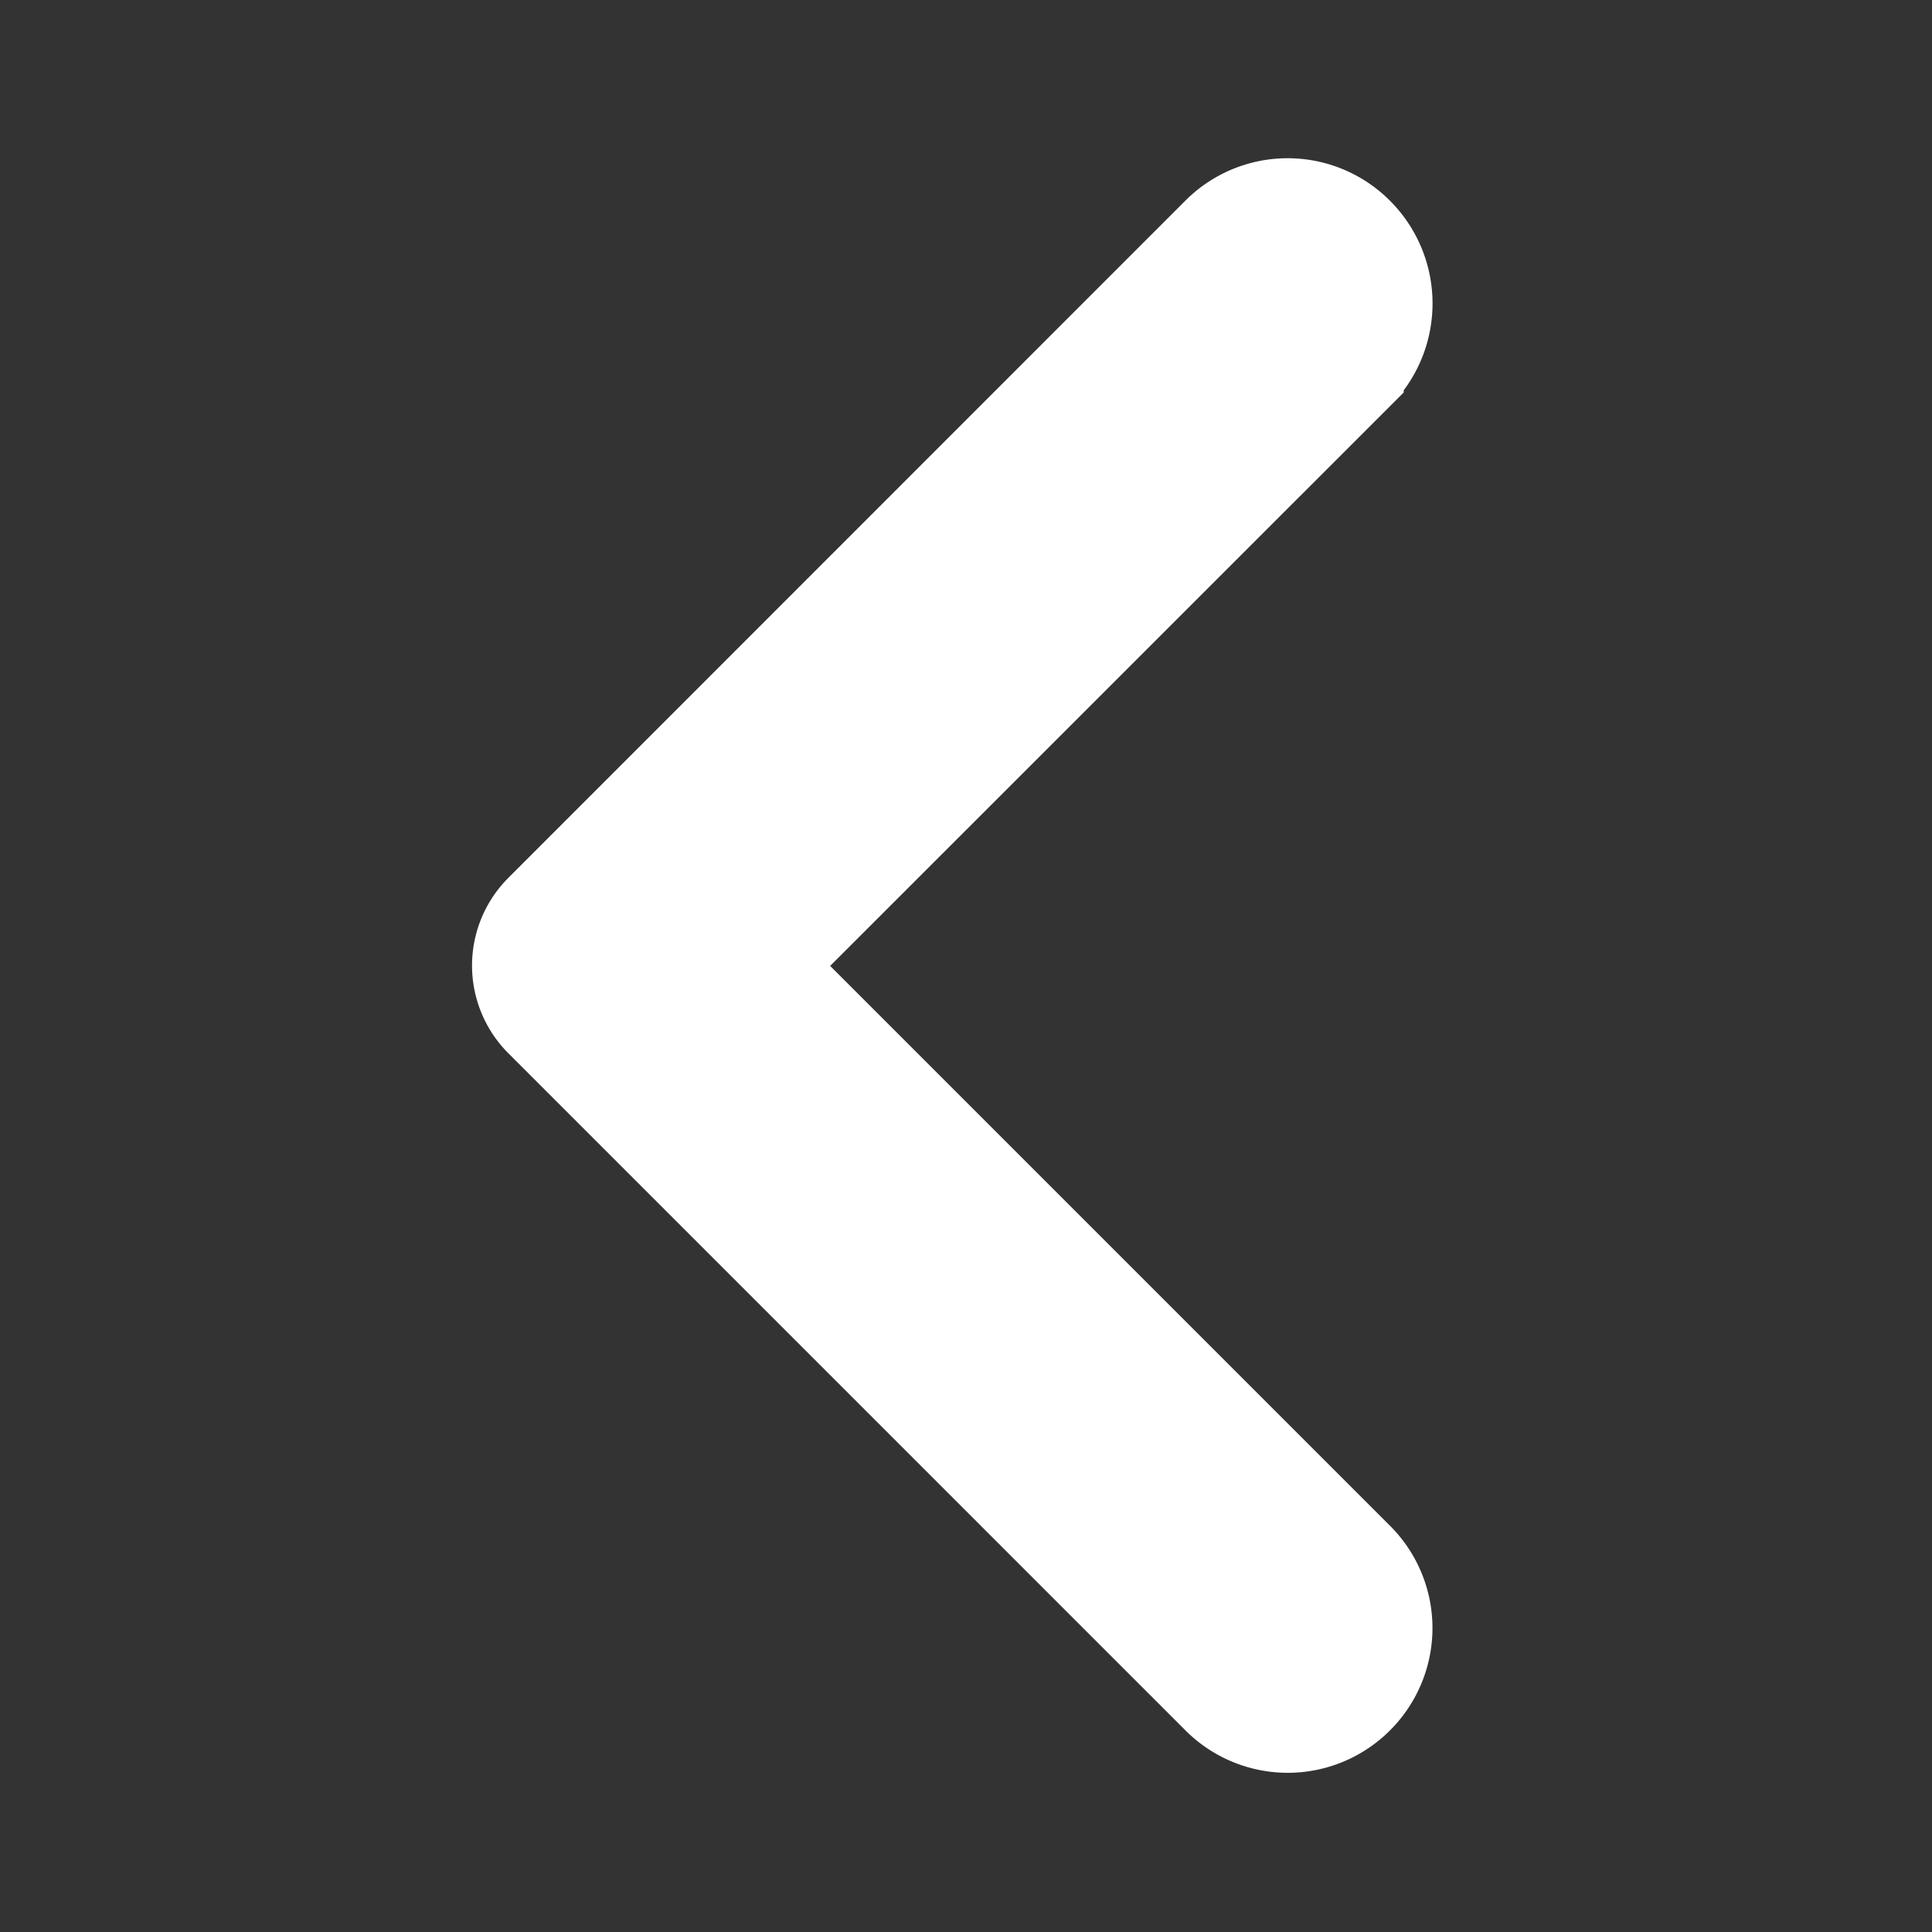 <svg id="arr_back" xmlns="http://www.w3.org/2000/svg" width="22" height="22" viewBox="0 0 22 22">
  <rect x="0" y="0" width="22" height="22" fill="#333333" stroke="none"/>
  <rect id="사각형_1" data-name="사각형 1" width="22" height="22" fill="none"/>
  <g id="그룹_1" data-name="그룹 1" transform="translate(5.874 2.303)">
    <path id="패스_1" data-name="패스 1" d="M16.007,2.849h0a1.145,1.145,0,0,0-1.623,0L6.676,10.559a.913.913,0,0,0,0,1.292l7.709,7.709a1.145,1.145,0,0,0,1.623,0h0a1.145,1.145,0,0,0,0-1.622L9.279,11.209l6.738-6.737A1.154,1.154,0,0,0,16.007,2.849Z" transform="translate(-6.407 -2.513)" fill="#fff" stroke="#fff" stroke-width="1"/>
  </g>
</svg>
